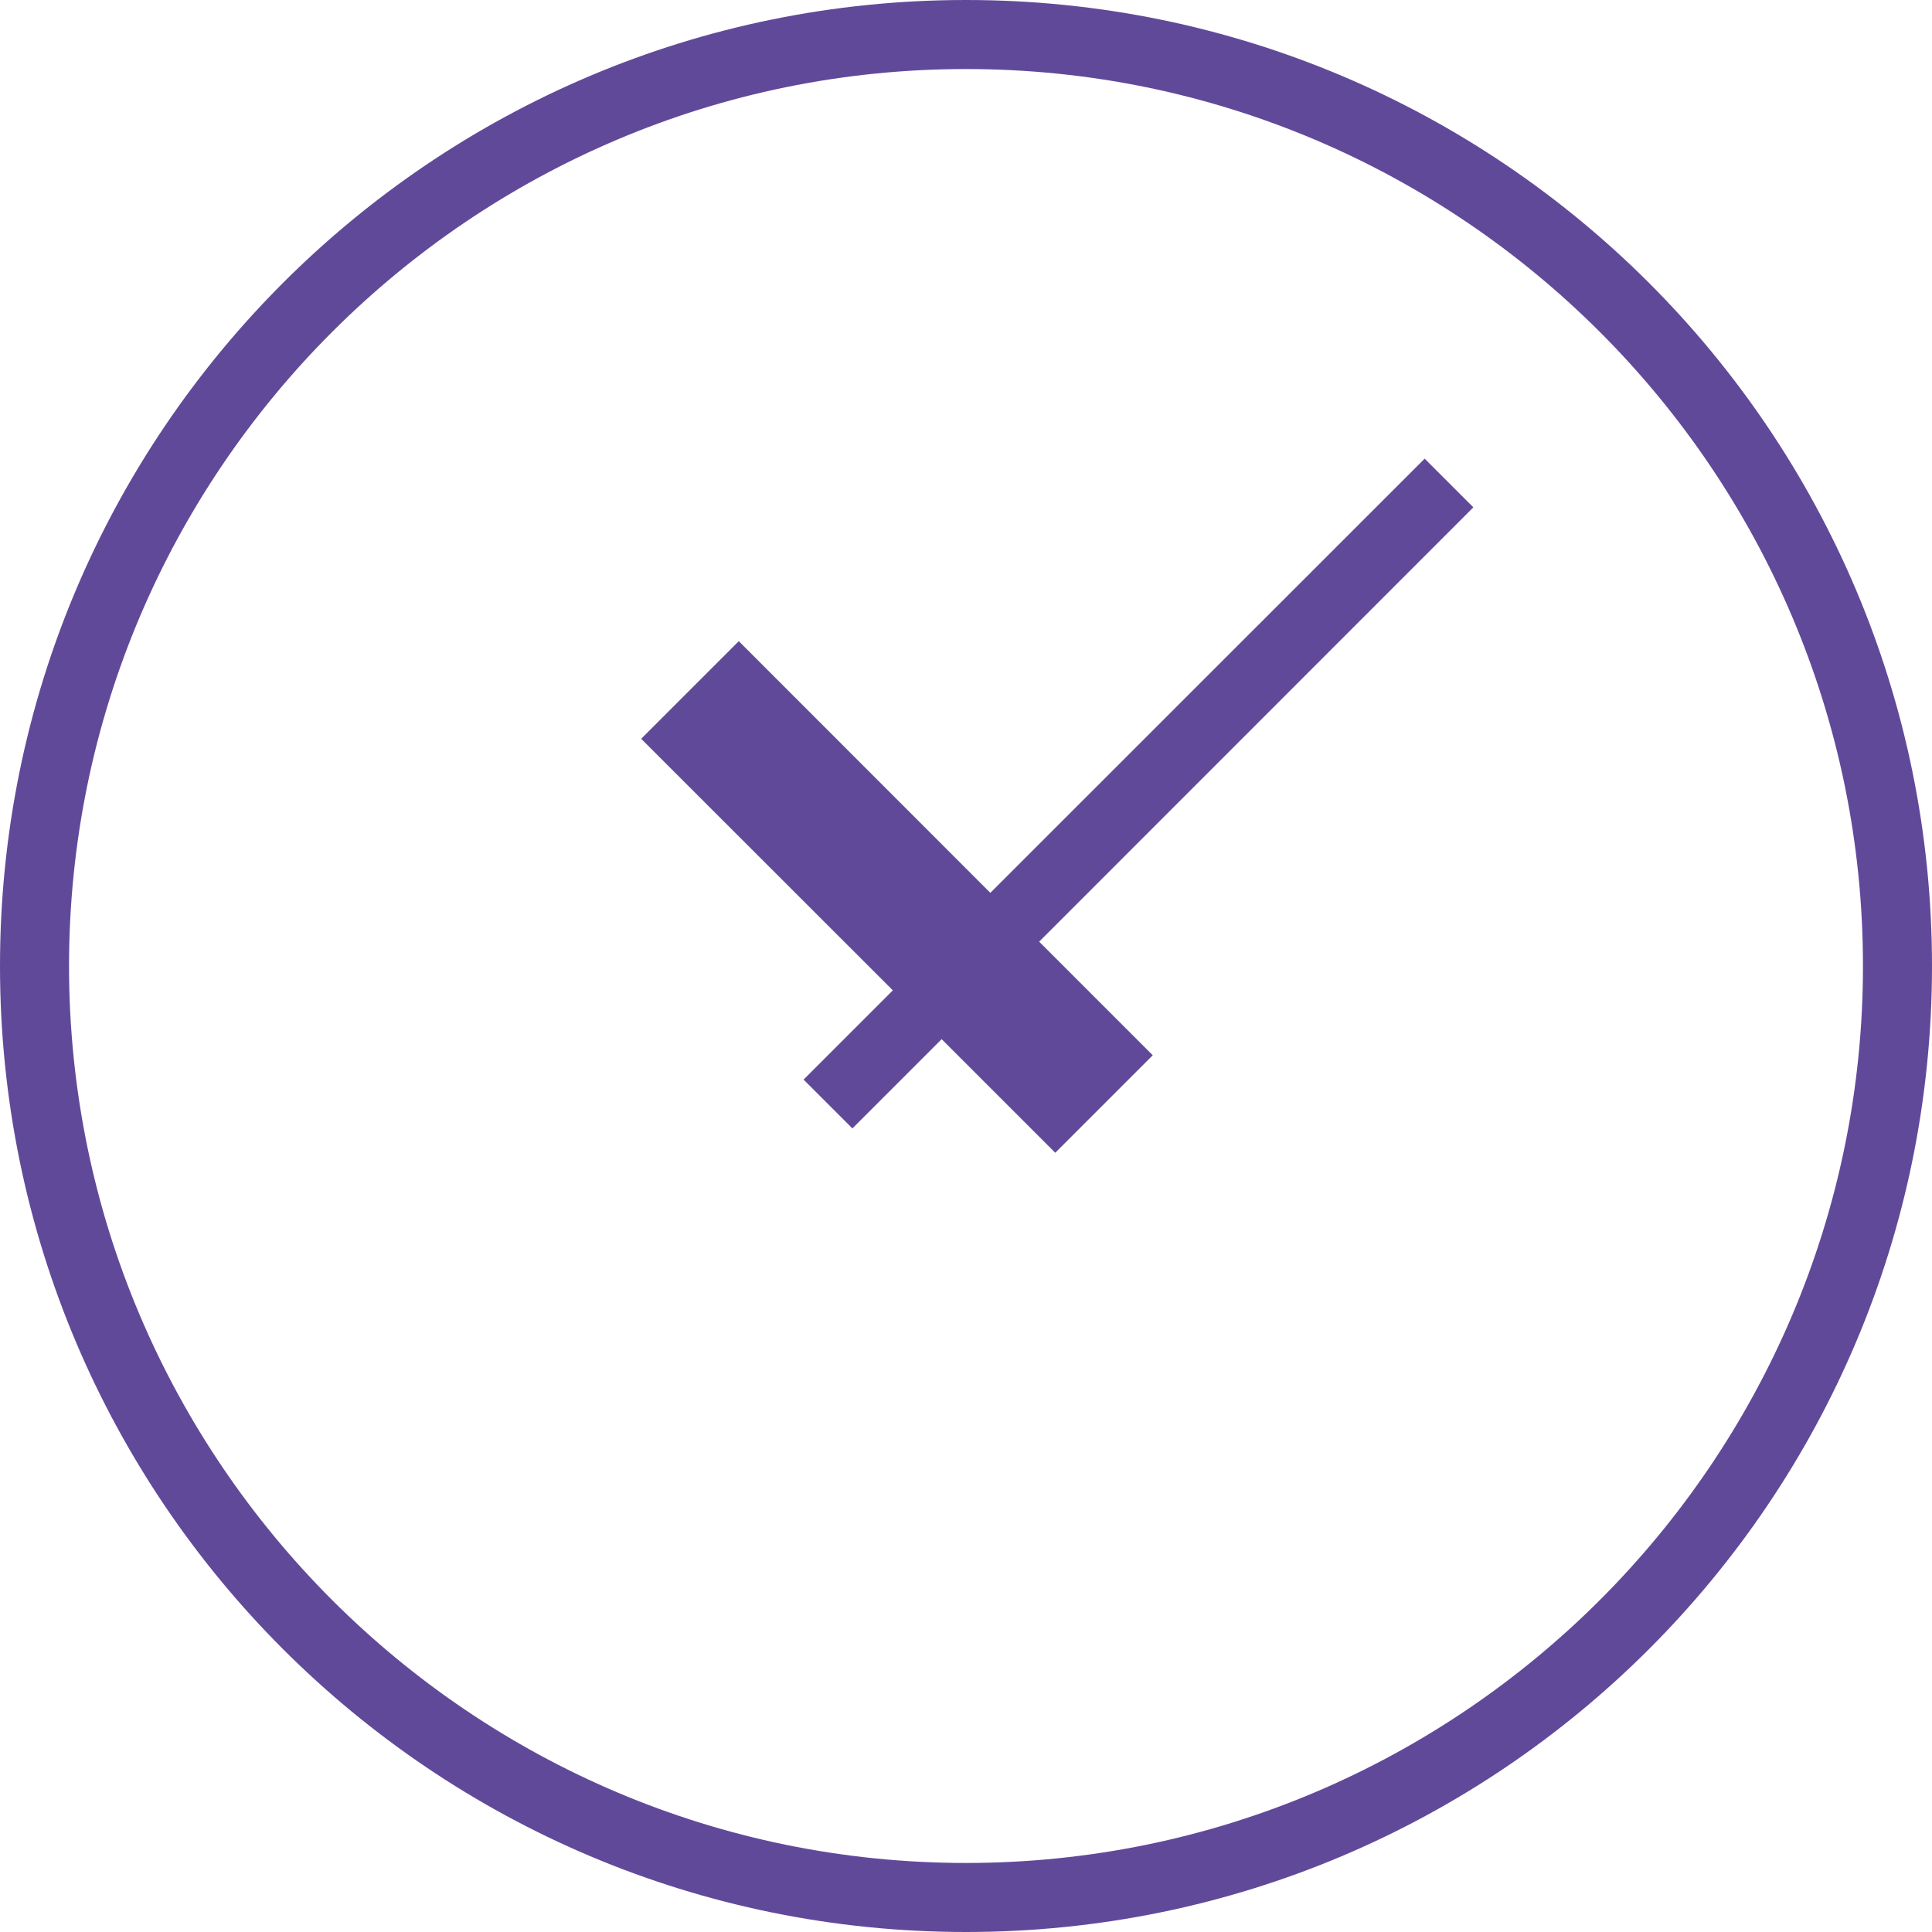 <?xml version="1.0" encoding="UTF-8"?>
<svg width="15px" height="15px" viewBox="0 0 15 15" version="1.1" xmlns="http://www.w3.org/2000/svg" xmlns:xlink="http://www.w3.org/1999/xlink">
    <g id="SALON-PAGE" stroke="none" stroke-width="1" fill="none" fill-rule="evenodd" transform="translate(-946, -1089)">
        <g id="Group-42" transform="translate(931, 768)" fill="#61499A" fill-rule="nonzero">
            <g id="Group-39" transform="translate(15, 321)">
                <g id="Time">
                    <g id="Group">
                        <path d="M7.5,0 C3.358,0 0,3.358 0,7.5 C0,11.642 3.358,15 7.5,15 C11.642,15 15,11.642 15,7.5 C15,3.358 11.642,0 7.5,0 Z M7.5,14.464 C3.66,14.464 0.536,11.34 0.536,7.5 C0.536,3.66 3.66,0.536 7.5,0.536 C11.34,0.536 14.464,3.66 14.464,7.5 C14.464,11.34 11.34,14.464 7.5,14.464 Z" id="Shape"></path>
                        <polygon id="Shape" points="11.061 3.561 7.689 6.932 5.736 4.978 4.978 5.736 6.932 7.689 6.239 8.382 6.618 8.761 7.311 8.068 8.193 8.95 8.95 8.193 8.068 7.311 11.439 3.939"></polygon>
                    </g>
                </g>
            </g>
        </g>
    </g>
</svg>